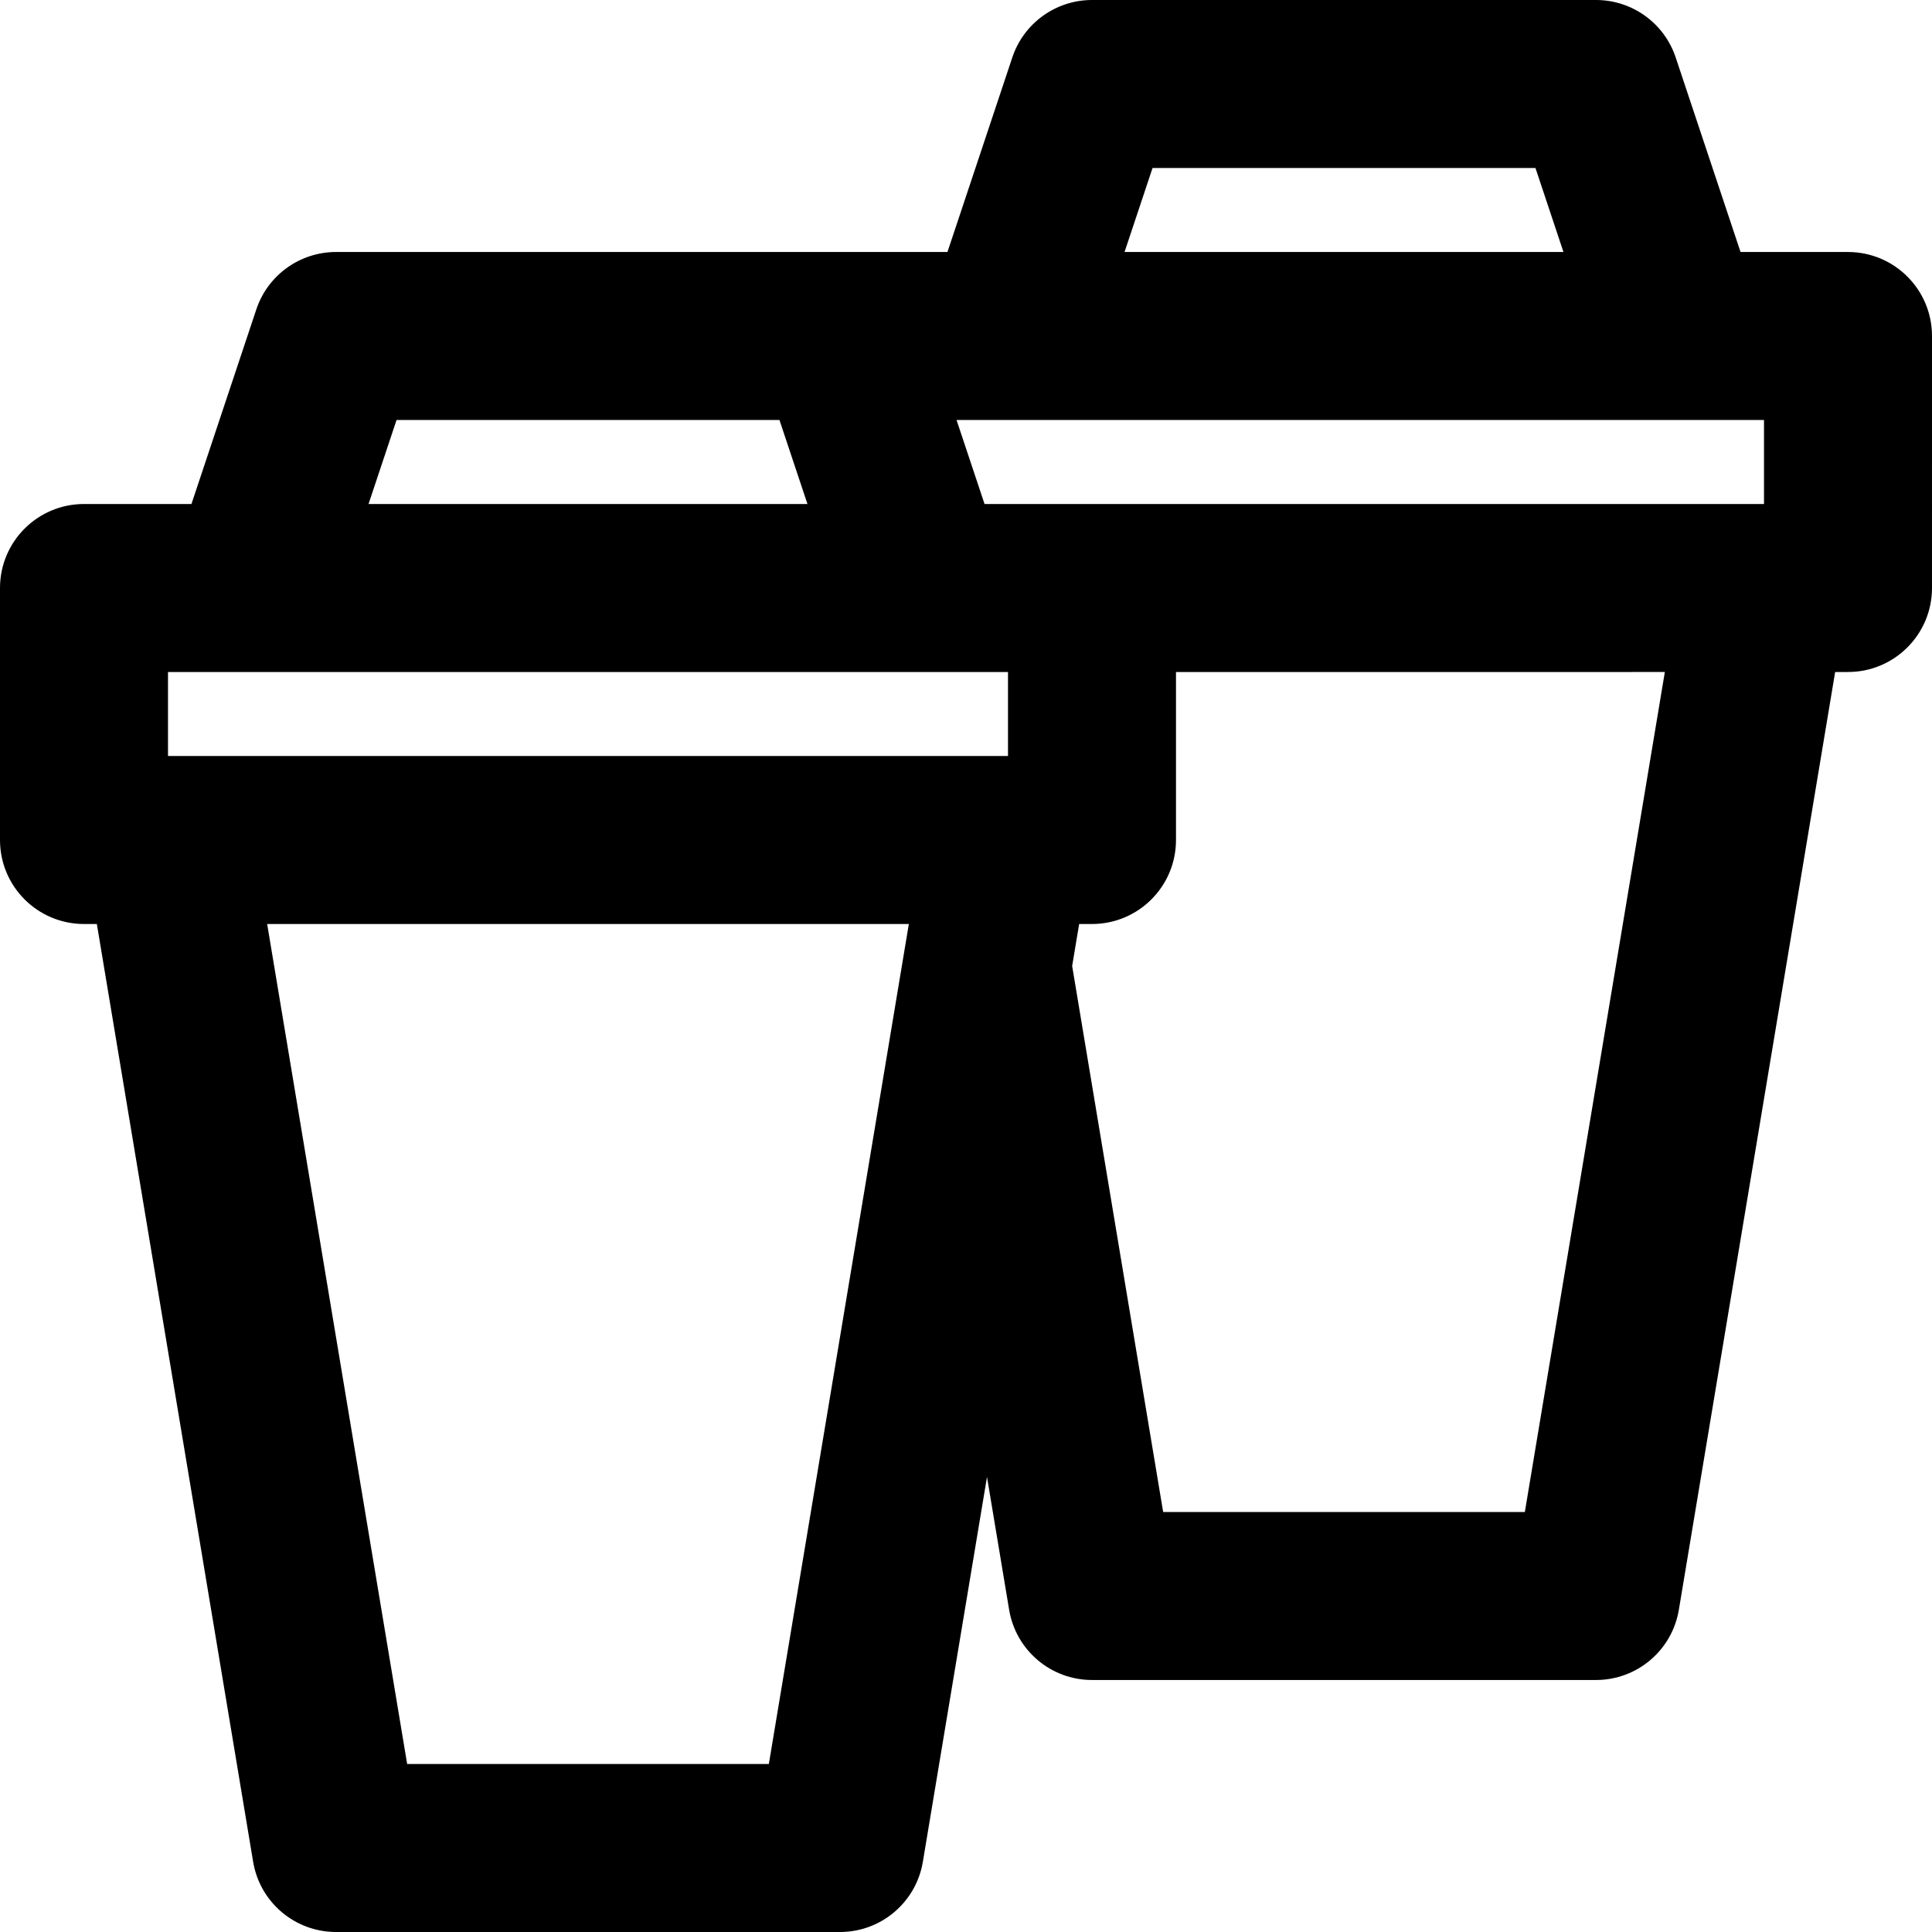 <?xml version="1.0" encoding="iso-8859-1"?>
<!-- Uploaded to: SVG Repo, www.svgrepo.com, Generator: SVG Repo Mixer Tools -->
<svg fill="#000000" height="800px" width="800px" version="1.1" id="Layer_1" xmlns="http://www.w3.org/2000/svg" xmlns:xlink="http://www.w3.org/1999/xlink" 
	 viewBox="0 0 512 512" xml:space="preserve">
<g>
	<g>
		<path d="M489.739,66.783h-28.477l-17.187-51.561C441.045,6.131,432.538,0,422.957,0H289.391c-9.582,0-18.089,6.131-21.119,15.221
			l-17.187,51.561h-28.477H89.043c-9.582,0-18.089,6.131-21.118,15.221l-17.188,51.563H22.261C9.967,133.567,0,143.534,0,155.828
			v66.783c0,12.294,9.967,22.261,22.261,22.261h3.404l41.421,248.527C68.874,504.133,78.162,512,89.043,512h133.565
			c10.882,0,20.169-7.867,21.958-18.601l16.999-101.991l5.868,35.209c1.789,10.734,11.076,18.601,21.958,18.601h133.565
			c10.882,0,20.169-7.867,21.958-18.601l41.422-248.529h3.403c12.294,0,22.261-9.966,22.261-22.261V89.043
			C512,76.749,502.033,66.783,489.739,66.783z M44.522,178.089H267.13v22.259H44.522V178.089z M289.391,133.565h-28.477
			l-7.42-22.261h13.636h178.087h22.261v22.261H289.391z M305.436,44.522h101.476l7.42,22.261H298.016L305.436,44.522z
			 M105.088,111.304h101.476l7.42,22.261H97.668L105.088,111.304z M203.751,467.478h-95.85L70.8,244.872h170.052L203.751,467.478z
			 M404.099,400.696h-95.85L284.133,256l1.13-6.783l0.724-4.345h3.403c12.294,0,22.261-9.967,22.261-22.261v-0.002v-44.522H441.2
			L404.099,400.696z"/>
	</g>
</g>
</svg>